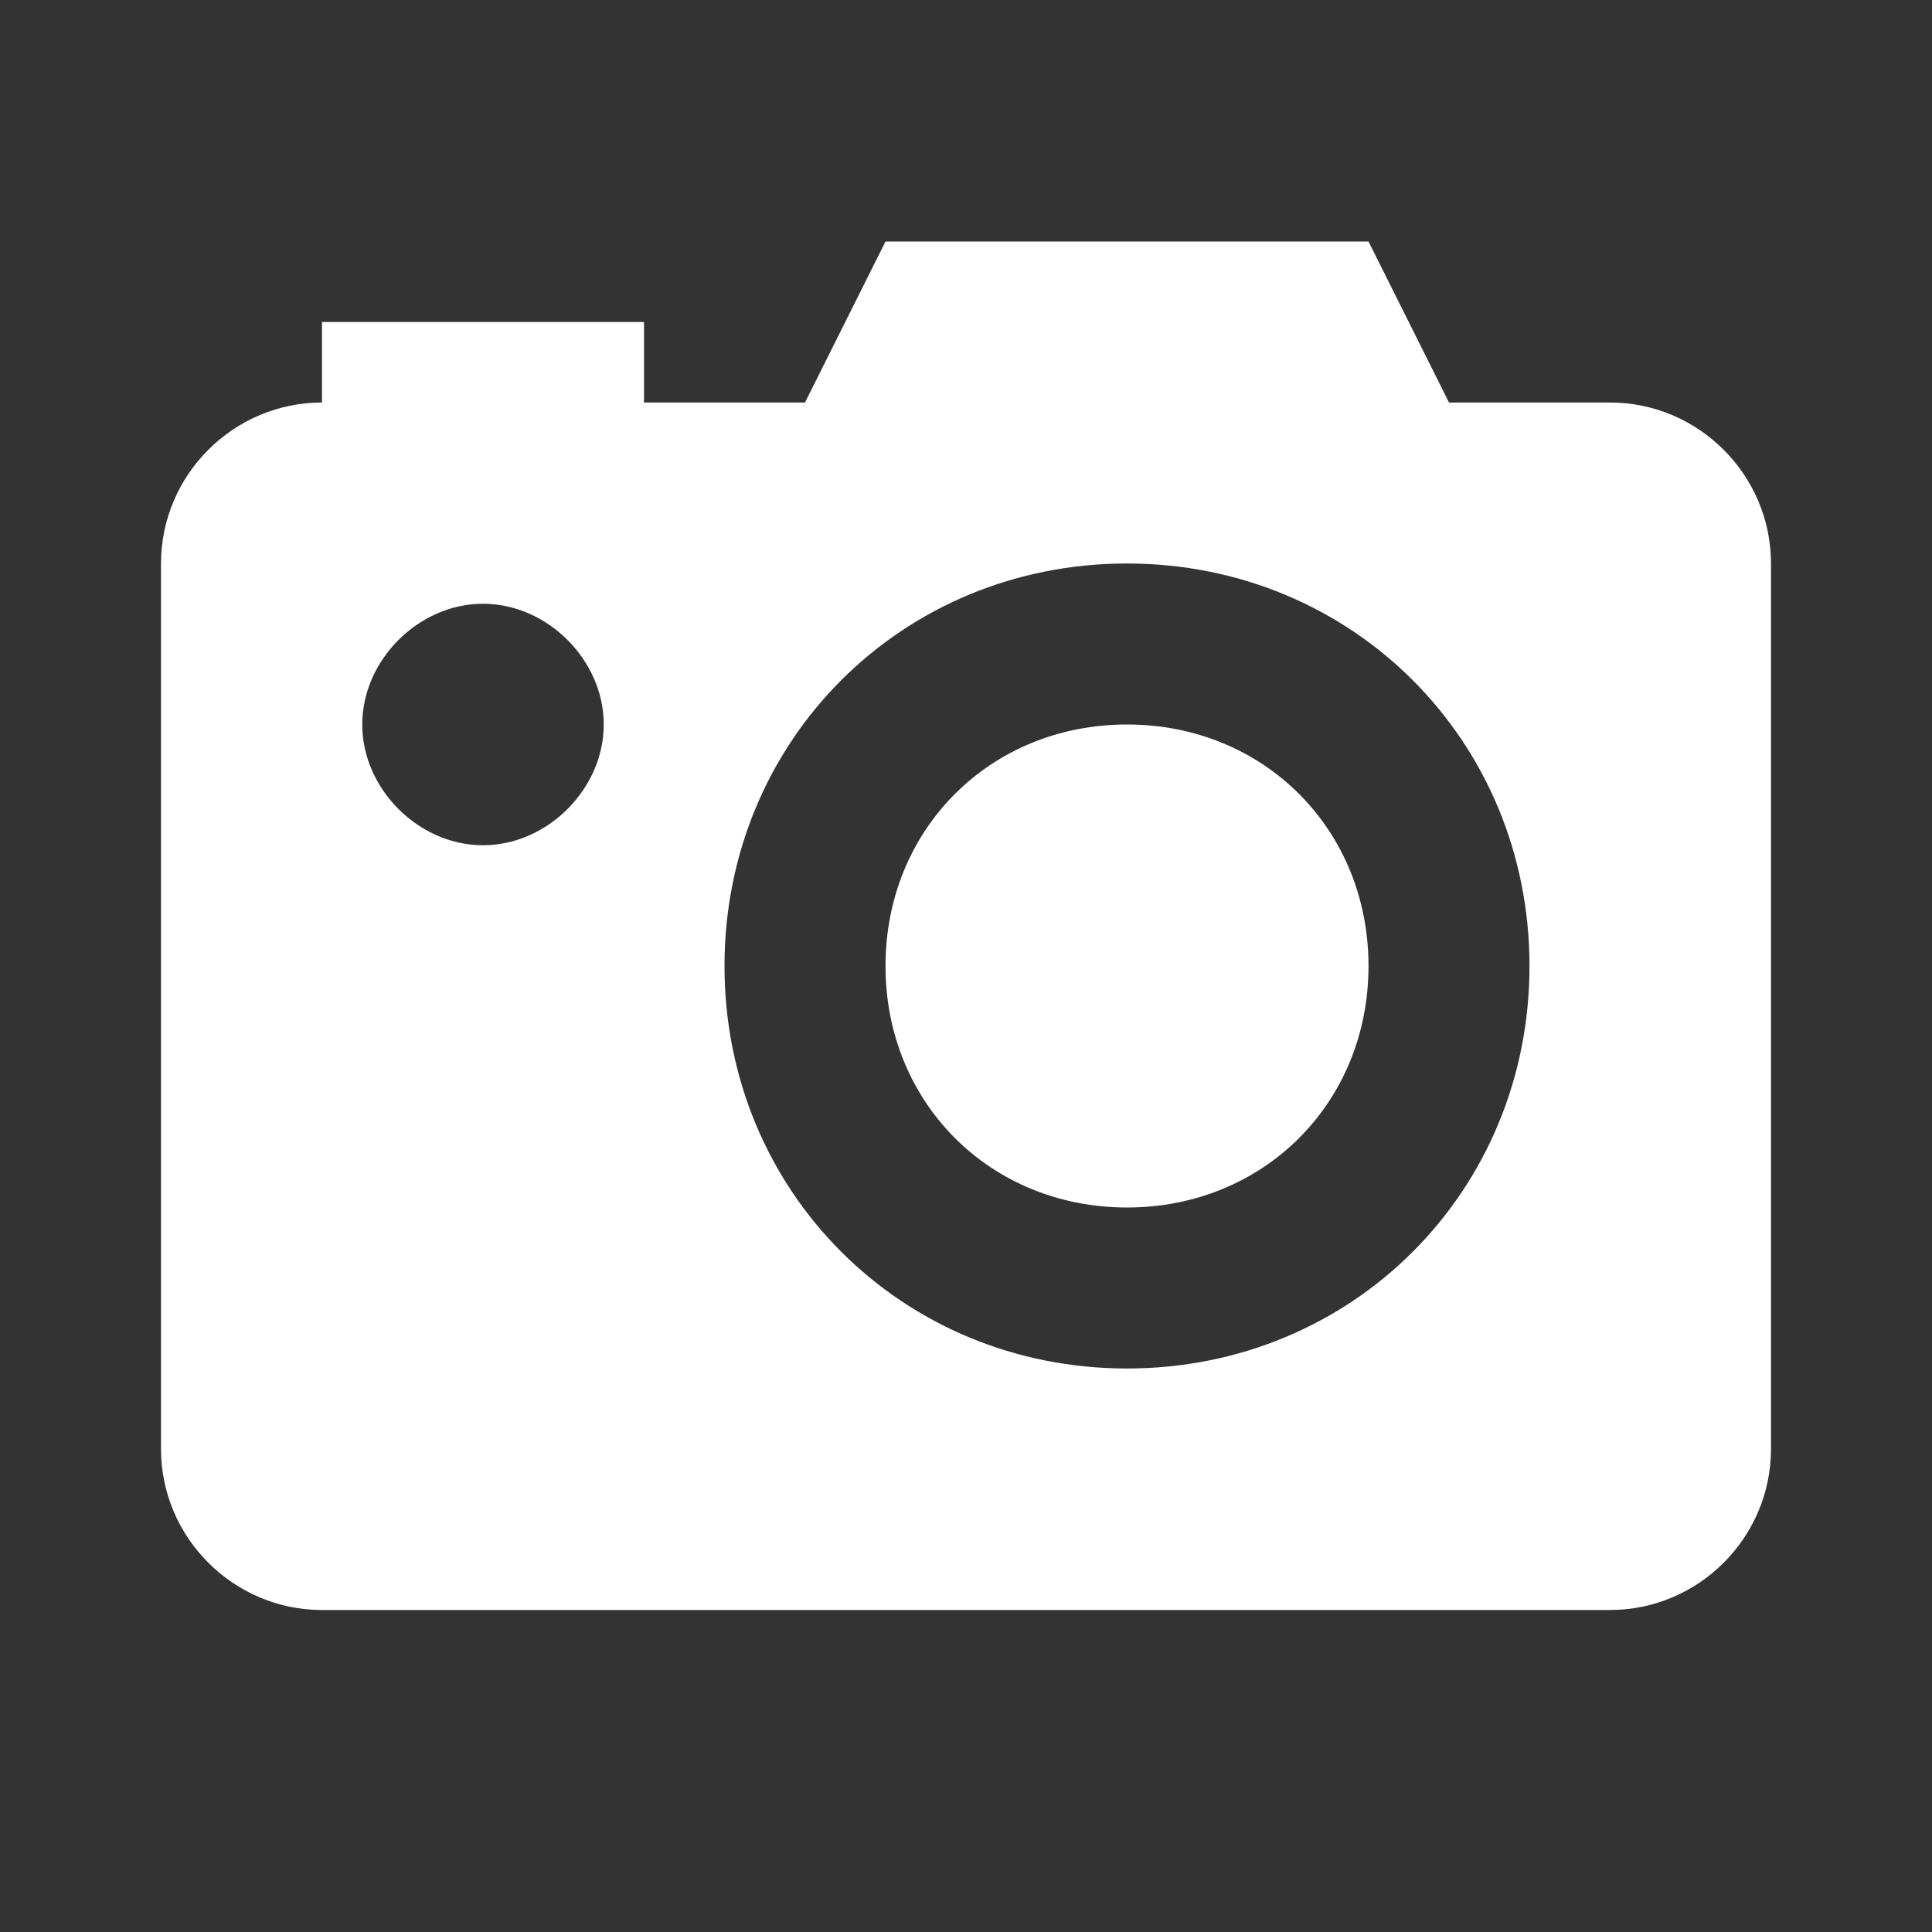 <svg width="128" height="128" viewBox="0 0 128 128" fill="none" xmlns="http://www.w3.org/2000/svg">
<rect x="0" y="0" width="128" height="128" fill="#333333" stroke="none"/>
<path d="M90.667 64C90.667 73.067 83.733 80 74.667 80C65.6 80 58.667 73.067 58.667 64C58.667 54.933 65.6 48 74.667 48C83.733 48 90.667 54.933 90.667 64ZM117.333 37.333V96C117.333 101.867 112.533 106.667 106.667 106.667H21.333C15.467 106.667 10.667 101.867 10.667 96V37.333C10.667 31.467 15.467 26.667 21.333 26.667V21.333H42.667V26.667H53.333L58.667 16H90.667L96 26.667H106.667C112.533 26.667 117.333 31.467 117.333 37.333ZM40 48C40 43.733 36.267 40 32 40C27.733 40 24 43.733 24 48C24 52.267 27.733 56 32 56C36.267 56 40 52.267 40 48ZM101.333 64C101.333 49.067 89.6 37.333 74.667 37.333C59.733 37.333 48 49.067 48 64C48 78.933 59.733 90.667 74.667 90.667C89.6 90.667 101.333 78.933 101.333 64Z" fill="white"/>
</svg>
